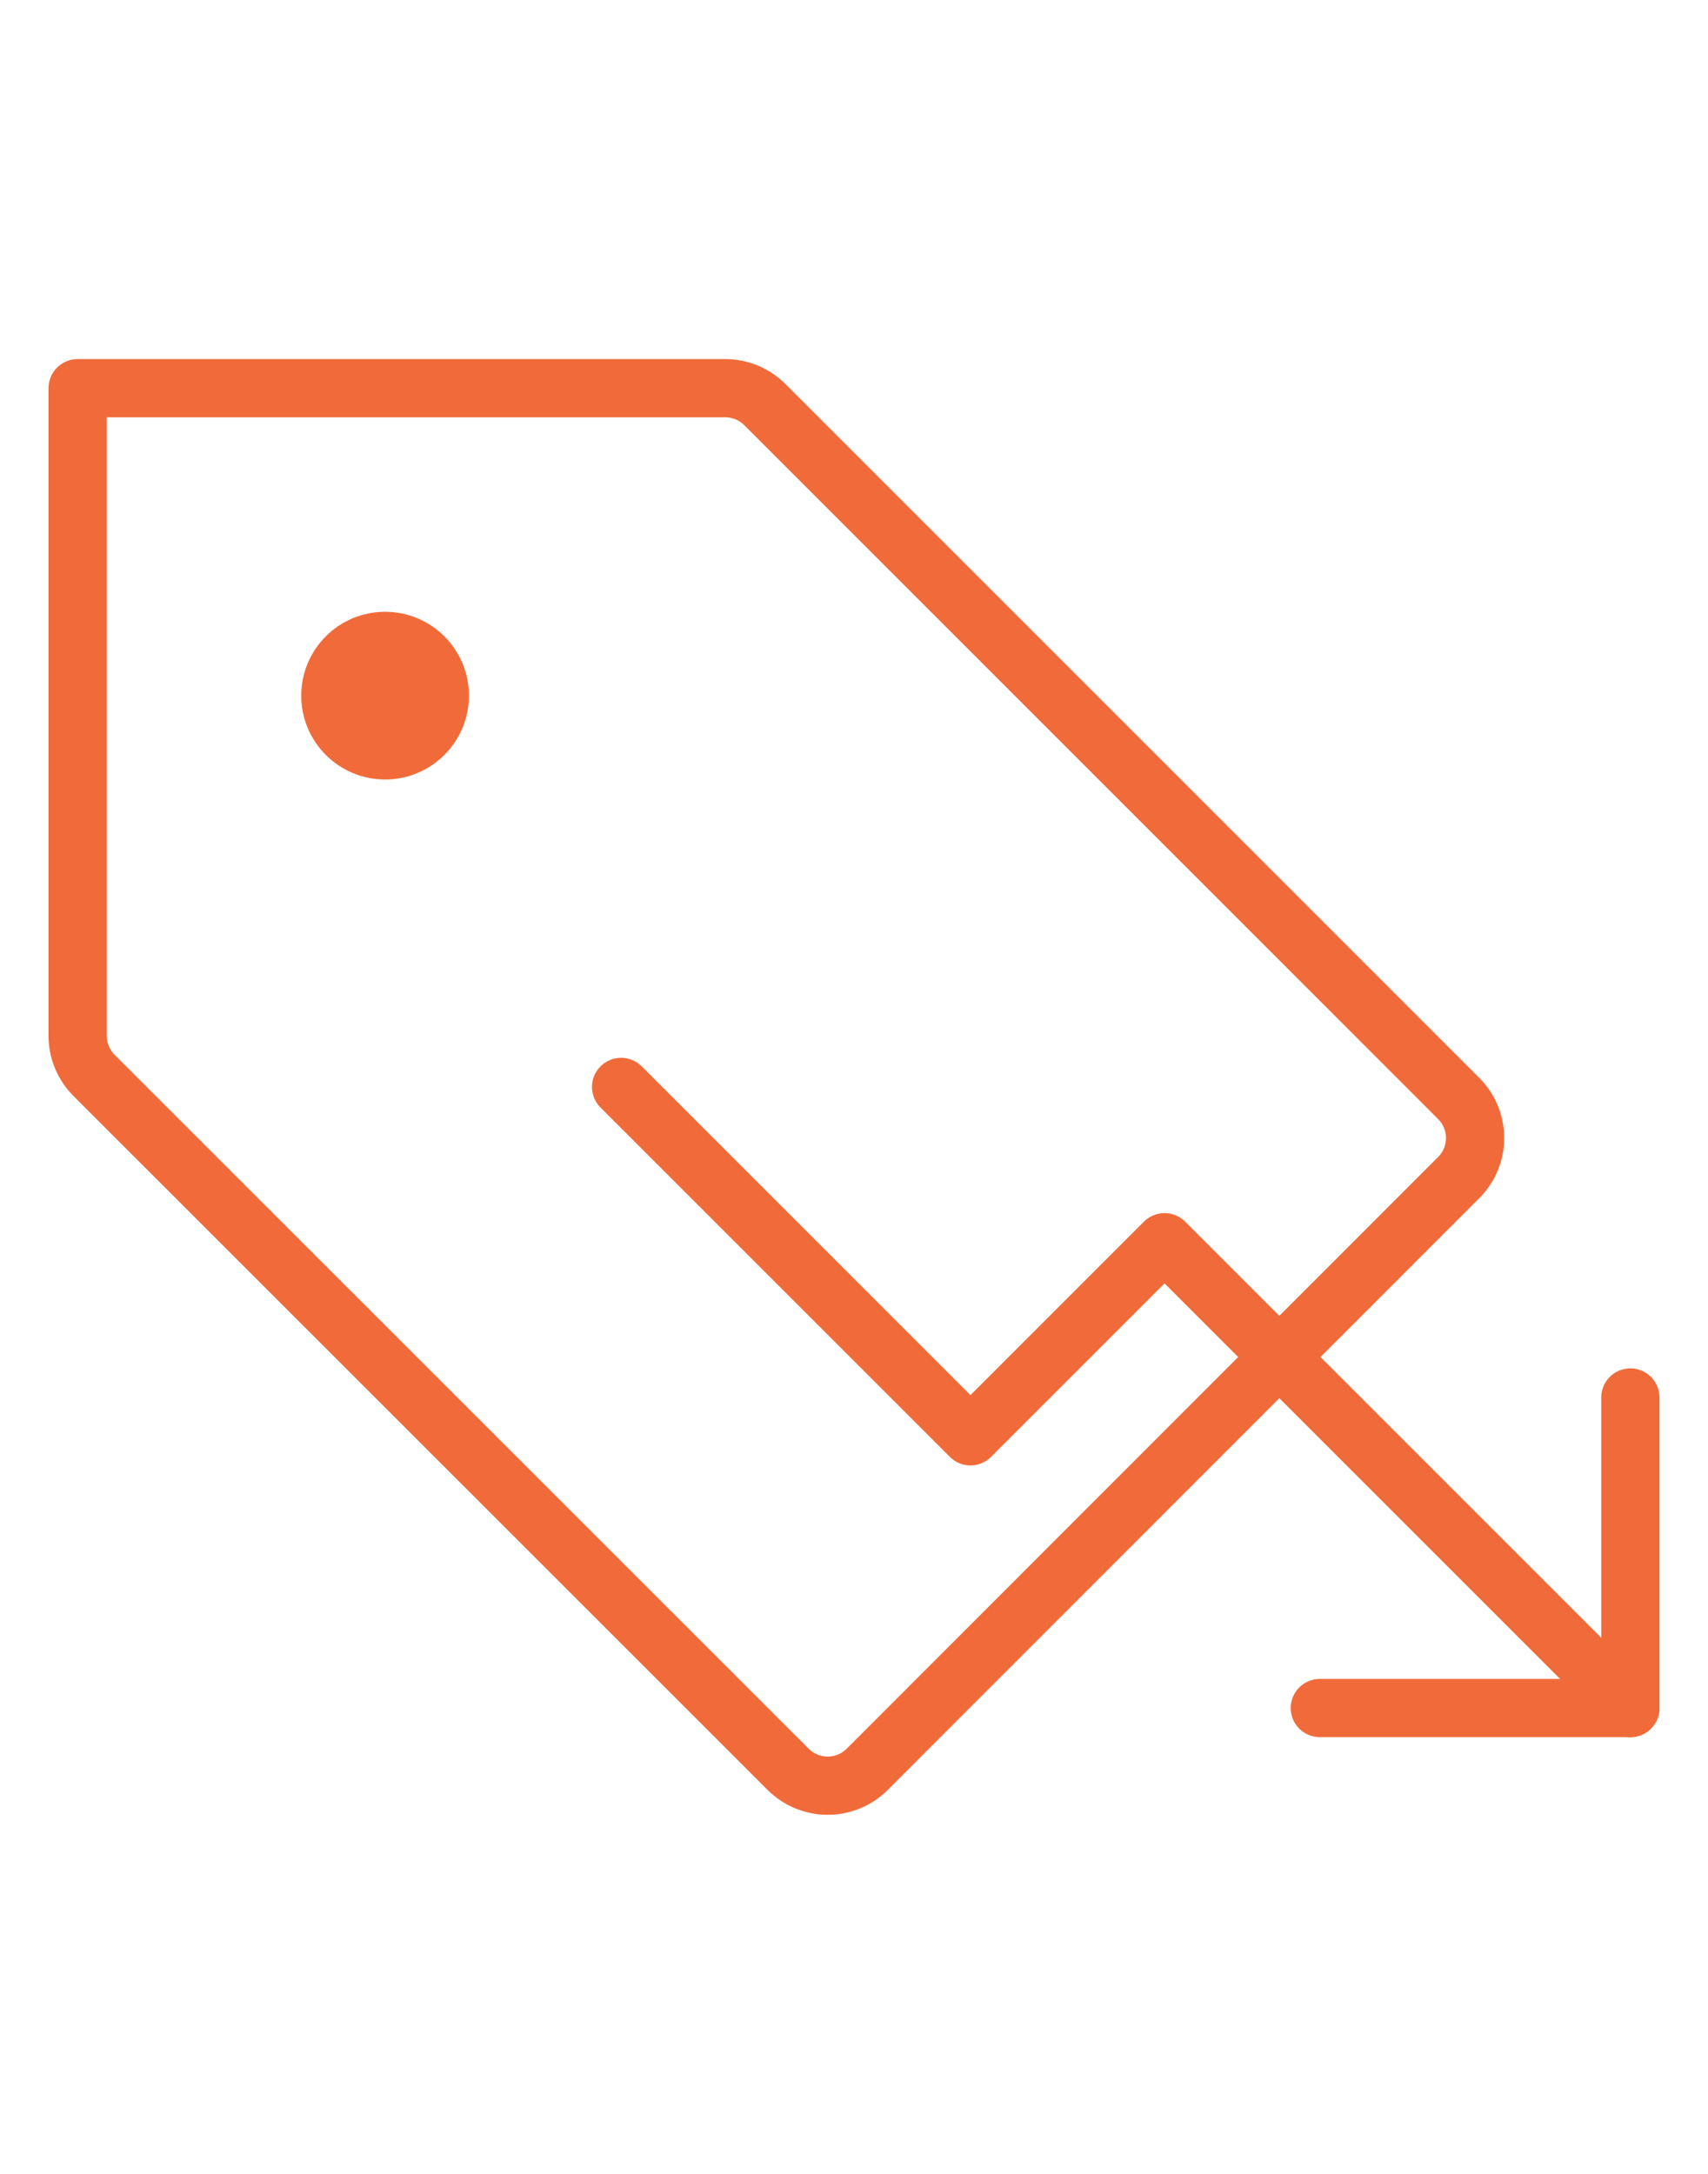 <svg width="44" height="56" viewBox="0 0 44 56" fill="none" xmlns="http://www.w3.org/2000/svg">
<path d="M2.421 27.701C2.152 27.431 2 27.066 2 26.684V10H18.684C19.066 10 19.431 10.152 19.701 10.421L37.579 28.299C37.848 28.569 38 28.935 38 29.317C38 29.698 37.848 30.064 37.579 30.334L22.34 45.579C22.07 45.848 21.704 46 21.322 46C20.94 46 20.574 45.848 20.304 45.579L2.421 27.701Z" stroke="#F16B3A" stroke-width="1.5" stroke-linecap="round" stroke-linejoin="round"/>
<path d="M9.92 20.08C11.113 20.08 12.08 19.113 12.08 17.92C12.08 16.727 11.113 15.76 9.92 15.76C8.727 15.76 7.76 16.727 7.76 17.92C7.76 19.113 8.727 20.08 9.92 20.08Z" fill="#F16B3A"/>
<path d="M42 44L30 32L25 37L16 28" stroke="#F16B3A" stroke-width="1.5" stroke-linecap="round" stroke-linejoin="round"/>
<path d="M42 36V44H34" stroke="#F16B3A" stroke-width="1.5" stroke-linecap="round" stroke-linejoin="round"/>
</svg>
